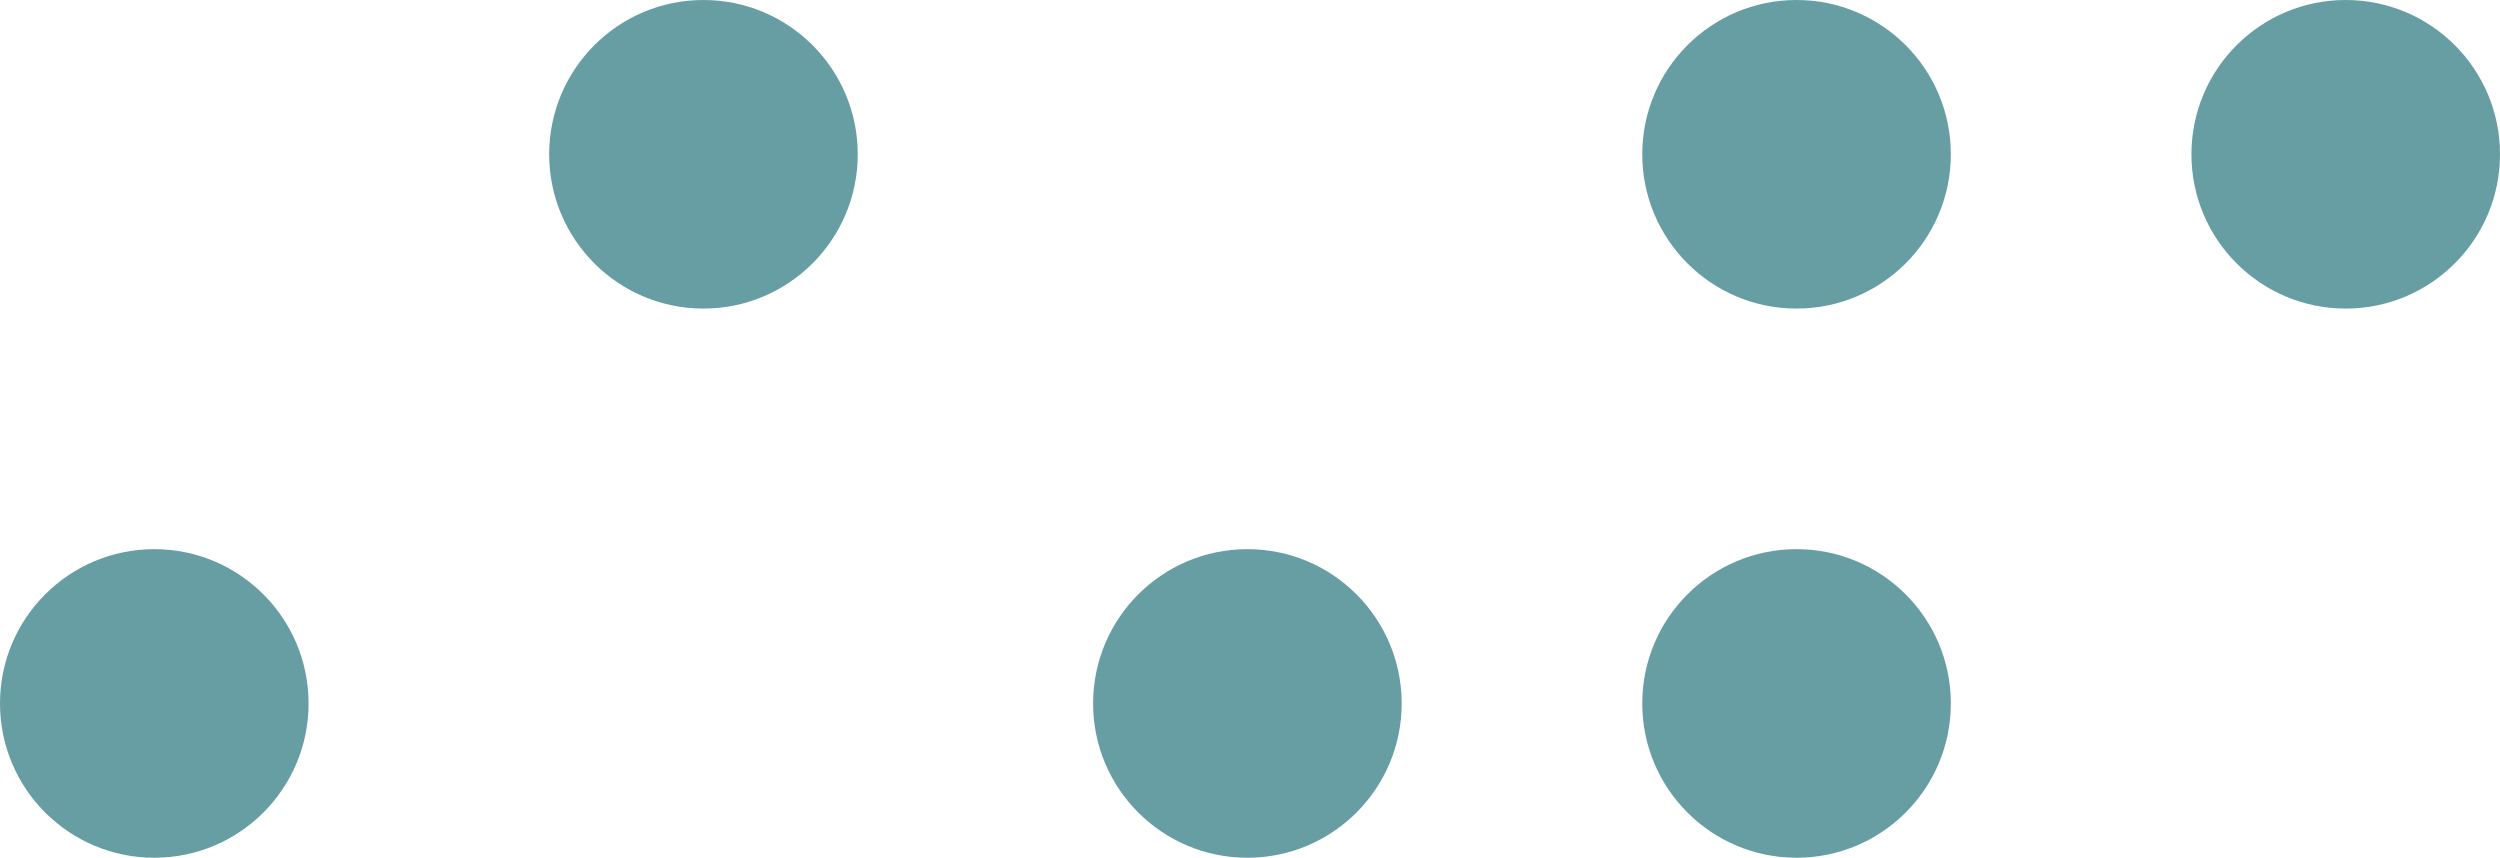 <svg xmlns="http://www.w3.org/2000/svg" width="478" height="164" viewBox="0 0 478 164" fill="none"><g clip-path="url(#clip0_12_3)"><path d="M134.5 59C118.208 59 105 45.792 105 29.5C105 13.208 118.208 5.77323e-07 134.5 1.28949e-06C150.792 2.00165e-06 164 13.208 164 29.5C164 45.792 150.792 59 134.5 59Z" fill="#669EA3"></path><path d="M343.5 59C327.208 59 314 45.792 314 29.5C314 13.208 327.208 5.77323e-07 343.5 1.28949e-06C359.792 2.00165e-06 373 13.208 373 29.5C373 45.792 359.792 59 343.5 59Z" fill="#669EA3"></path><path d="M448.5 59C432.208 59 419 45.792 419 29.5C419 13.208 432.208 5.77323e-07 448.5 1.28949e-06C464.792 2.00165e-06 478 13.208 478 29.5C478 45.792 464.792 59 448.5 59Z" fill="#669EA3"></path><path d="M29.5 164C13.208 164 -2.00165e-06 150.792 -1.28949e-06 134.5C-5.77323e-07 118.208 13.208 105 29.5 105C45.792 105 59 118.208 59 134.5C59 150.792 45.792 164 29.5 164Z" fill="#669EA3"></path><path d="M238.5 164C222.208 164 209 150.792 209 134.5C209 118.208 222.208 105 238.5 105C254.792 105 268 118.208 268 134.5C268 150.792 254.792 164 238.5 164Z" fill="#669EA3"></path><path d="M343.5 164C327.208 164 314 150.792 314 134.5C314 118.208 327.208 105 343.5 105C359.792 105 373 118.208 373 134.5C373 150.792 359.792 164 343.5 164Z" fill="#669EA3"></path></g><defs><clipPath id="clip0_12_3"><rect width="478" height="164" fill="white"></rect></clipPath></defs></svg>